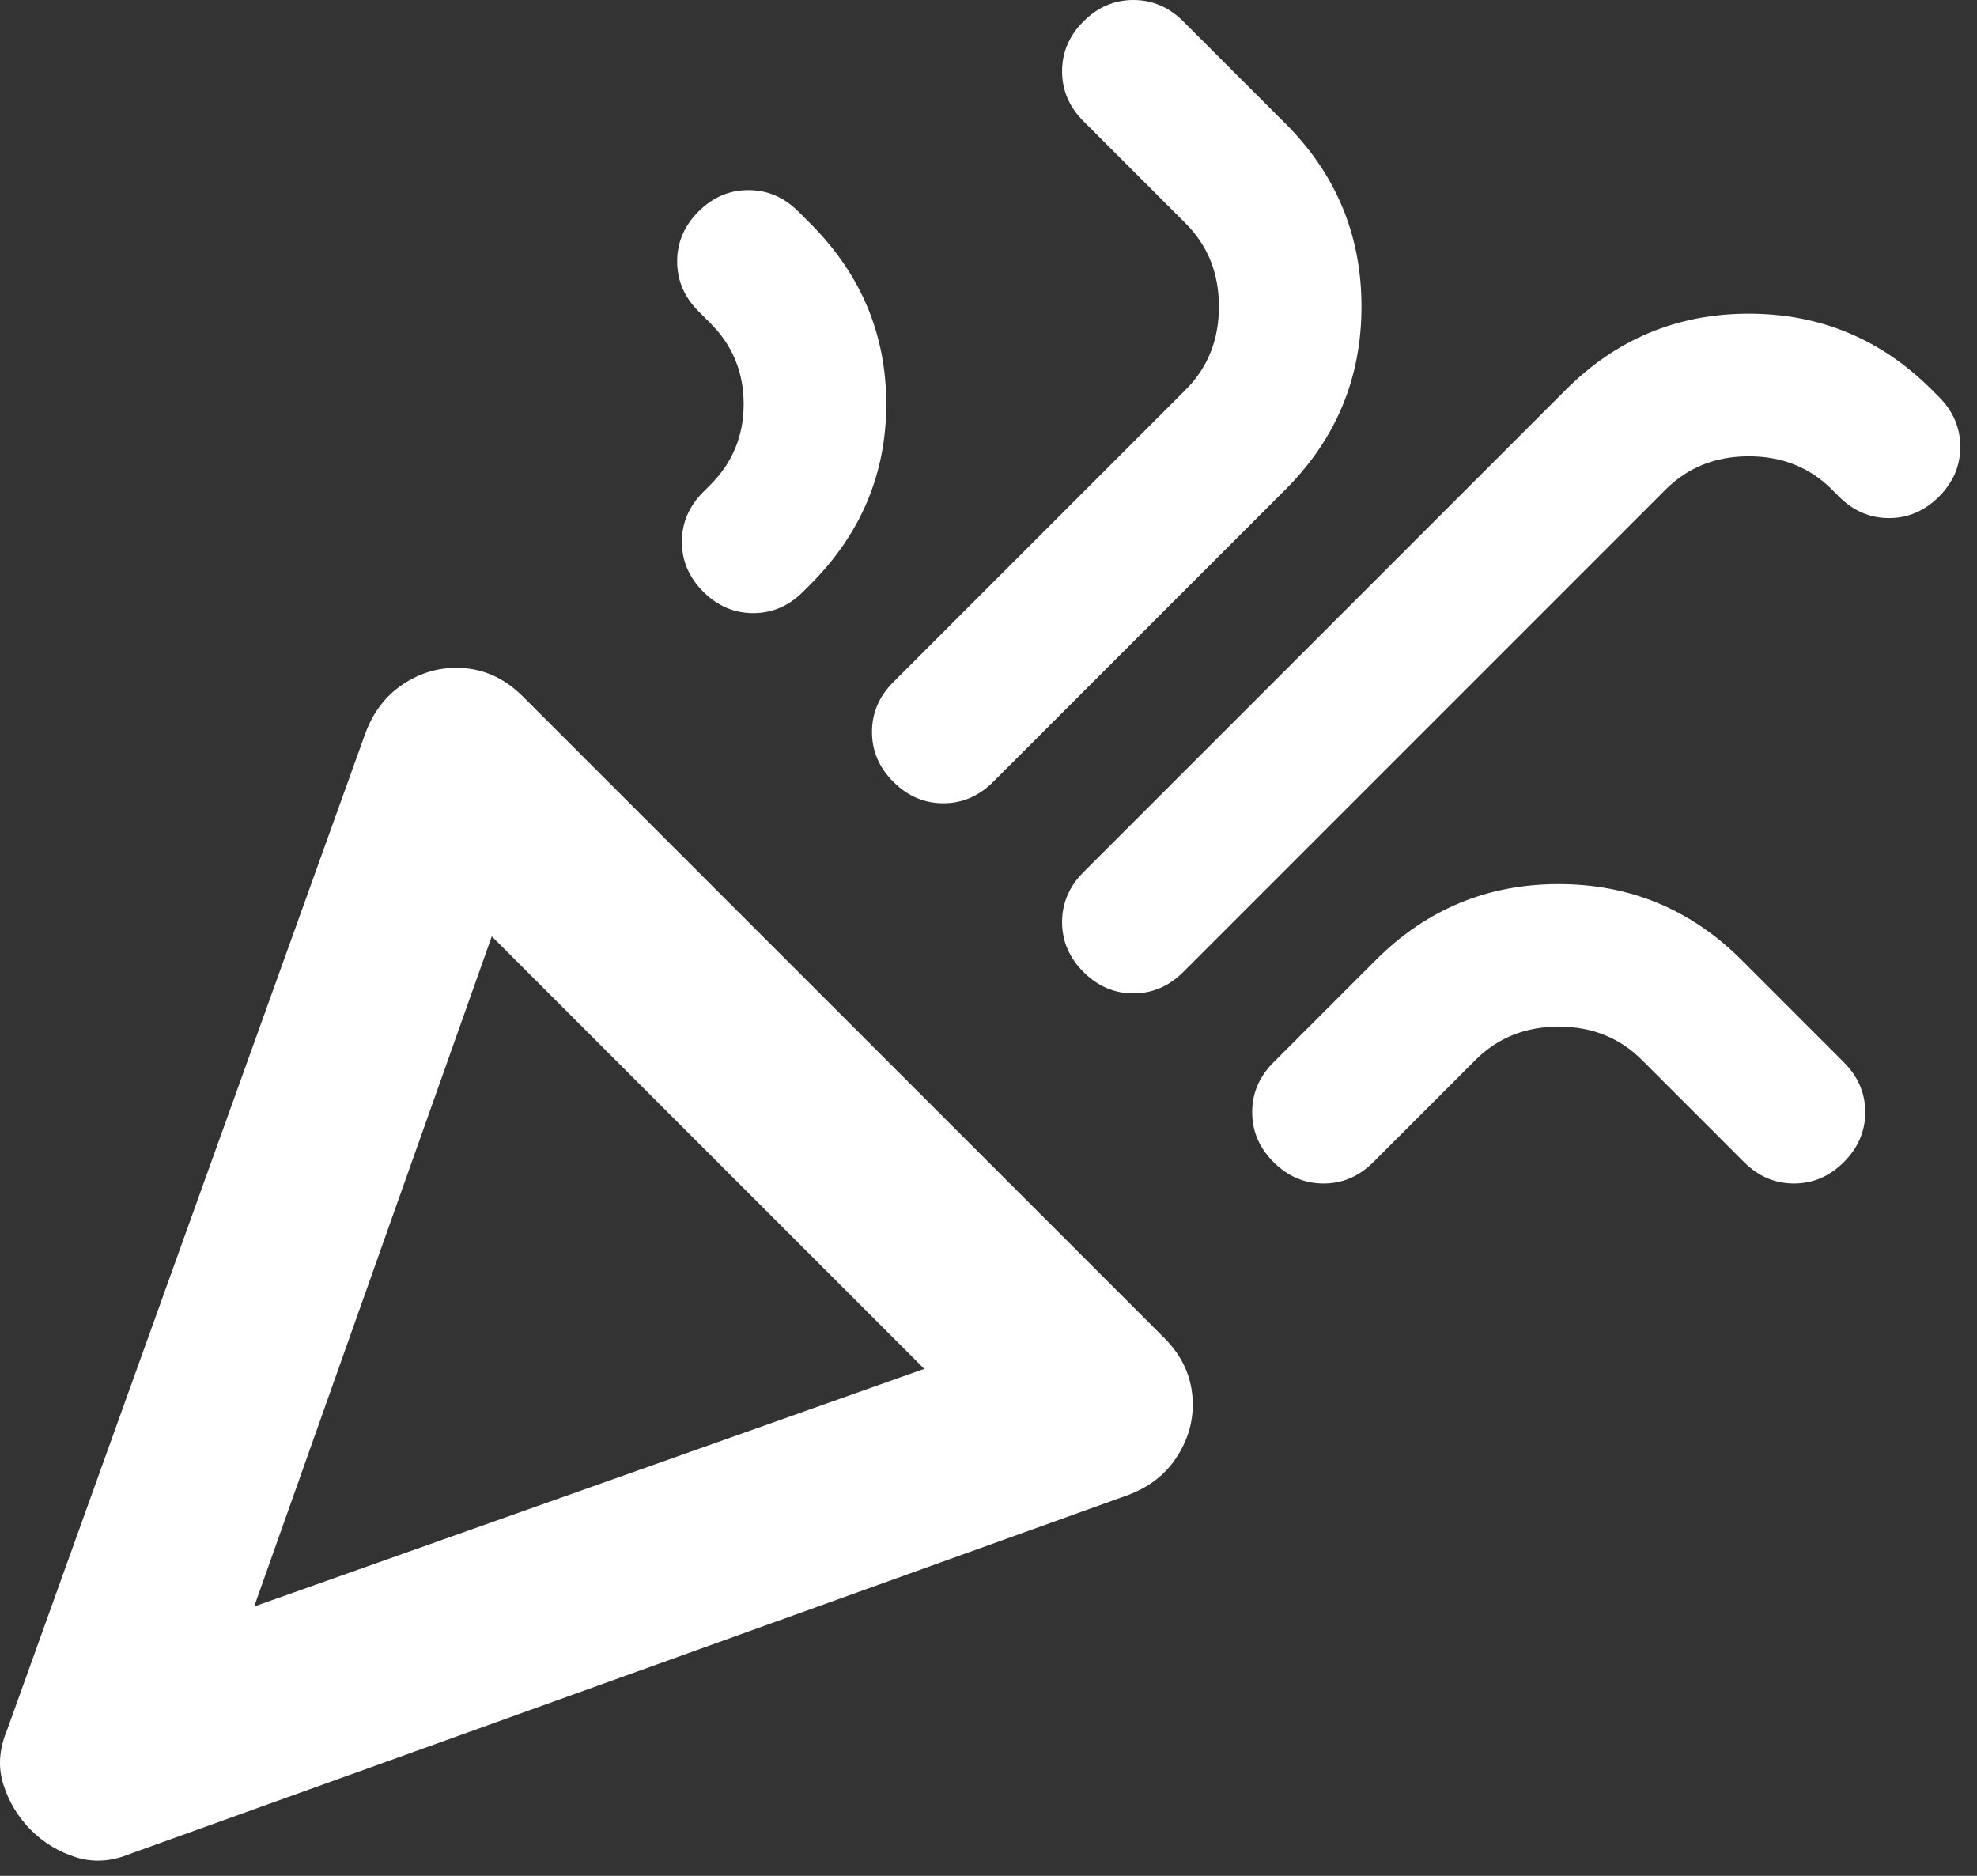 <svg width="78" height="74" viewBox="0 0 78 74" fill="none" xmlns="http://www.w3.org/2000/svg">
<rect x="0" y="0" width="78" height="74" fill="#333333" stroke="none"/>
<path d="M10.028 63.375L36.466 54L19.403 36.938L10.028 63.375ZM76.497 19.594C75.934 20.156 75.278 20.438 74.528 20.438C73.778 20.438 73.122 20.156 72.559 19.594L72.278 19.312C71.403 18.438 70.309 18 68.997 18C67.684 18 66.591 18.438 65.716 19.312L46.684 38.344C46.122 38.906 45.466 39.188 44.716 39.188C43.966 39.188 43.309 38.906 42.747 38.344C42.184 37.781 41.903 37.125 41.903 36.375C41.903 35.625 42.184 34.969 42.747 34.406L61.778 15.375C63.778 13.375 66.184 12.375 68.997 12.375C71.809 12.375 74.216 13.375 76.216 15.375L76.497 15.656C77.059 16.219 77.341 16.875 77.341 17.625C77.341 18.375 77.059 19.031 76.497 19.594ZM27.559 8.344C28.122 7.781 28.778 7.5 29.528 7.5C30.278 7.5 30.934 7.781 31.497 8.344L31.966 8.812C33.966 10.812 34.966 13.188 34.966 15.938C34.966 18.688 33.966 21.062 31.966 23.062L31.684 23.344C31.122 23.906 30.466 24.188 29.716 24.188C28.966 24.188 28.309 23.906 27.747 23.344C27.184 22.781 26.903 22.125 26.903 21.375C26.903 20.625 27.184 19.969 27.747 19.406L28.028 19.125C28.903 18.25 29.341 17.188 29.341 15.938C29.341 14.688 28.903 13.625 28.028 12.75L27.559 12.281C26.997 11.719 26.716 11.062 26.716 10.312C26.716 9.562 26.997 8.906 27.559 8.344ZM42.747 0.844C43.309 0.281 43.966 0 44.716 0C45.466 0 46.122 0.281 46.684 0.844L50.716 4.875C52.716 6.875 53.716 9.281 53.716 12.094C53.716 14.906 52.716 17.312 50.716 19.312L39.184 30.844C38.622 31.406 37.966 31.688 37.216 31.688C36.466 31.688 35.809 31.406 35.247 30.844C34.684 30.281 34.403 29.625 34.403 28.875C34.403 28.125 34.684 27.469 35.247 26.906L46.778 15.375C47.653 14.5 48.091 13.406 48.091 12.094C48.091 10.781 47.653 9.688 46.778 8.812L42.747 4.781C42.184 4.219 41.903 3.562 41.903 2.812C41.903 2.062 42.184 1.406 42.747 0.844ZM72.747 45.844C72.184 46.406 71.528 46.688 70.778 46.688C70.028 46.688 69.372 46.406 68.809 45.844L64.778 41.812C63.903 40.938 62.809 40.5 61.497 40.5C60.184 40.5 59.091 40.938 58.216 41.812L54.184 45.844C53.622 46.406 52.966 46.688 52.216 46.688C51.466 46.688 50.809 46.406 50.247 45.844C49.684 45.281 49.403 44.625 49.403 43.875C49.403 43.125 49.684 42.469 50.247 41.906L54.278 37.875C56.278 35.875 58.684 34.875 61.497 34.875C64.309 34.875 66.716 35.875 68.716 37.875L72.747 41.906C73.309 42.469 73.591 43.125 73.591 43.875C73.591 44.625 73.309 45.281 72.747 45.844ZM0.278 68.25L14.434 28.875C14.747 28.062 15.232 27.438 15.889 27C16.547 26.562 17.25 26.344 17.997 26.344C18.497 26.344 18.966 26.438 19.403 26.625C19.841 26.812 20.247 27.094 20.622 27.469L45.934 52.781C46.309 53.156 46.591 53.562 46.778 54C46.966 54.438 47.059 54.906 47.059 55.406C47.059 56.156 46.841 56.86 46.403 57.517C45.966 58.175 45.341 58.659 44.528 58.969L5.153 73.125C4.403 73.438 3.684 73.485 2.997 73.267C2.309 73.05 1.716 72.69 1.216 72.188C0.716 71.685 0.356 71.091 0.136 70.406C-0.084 69.721 -0.037 69.002 0.278 68.25Z" fill="white"/>
</svg>
